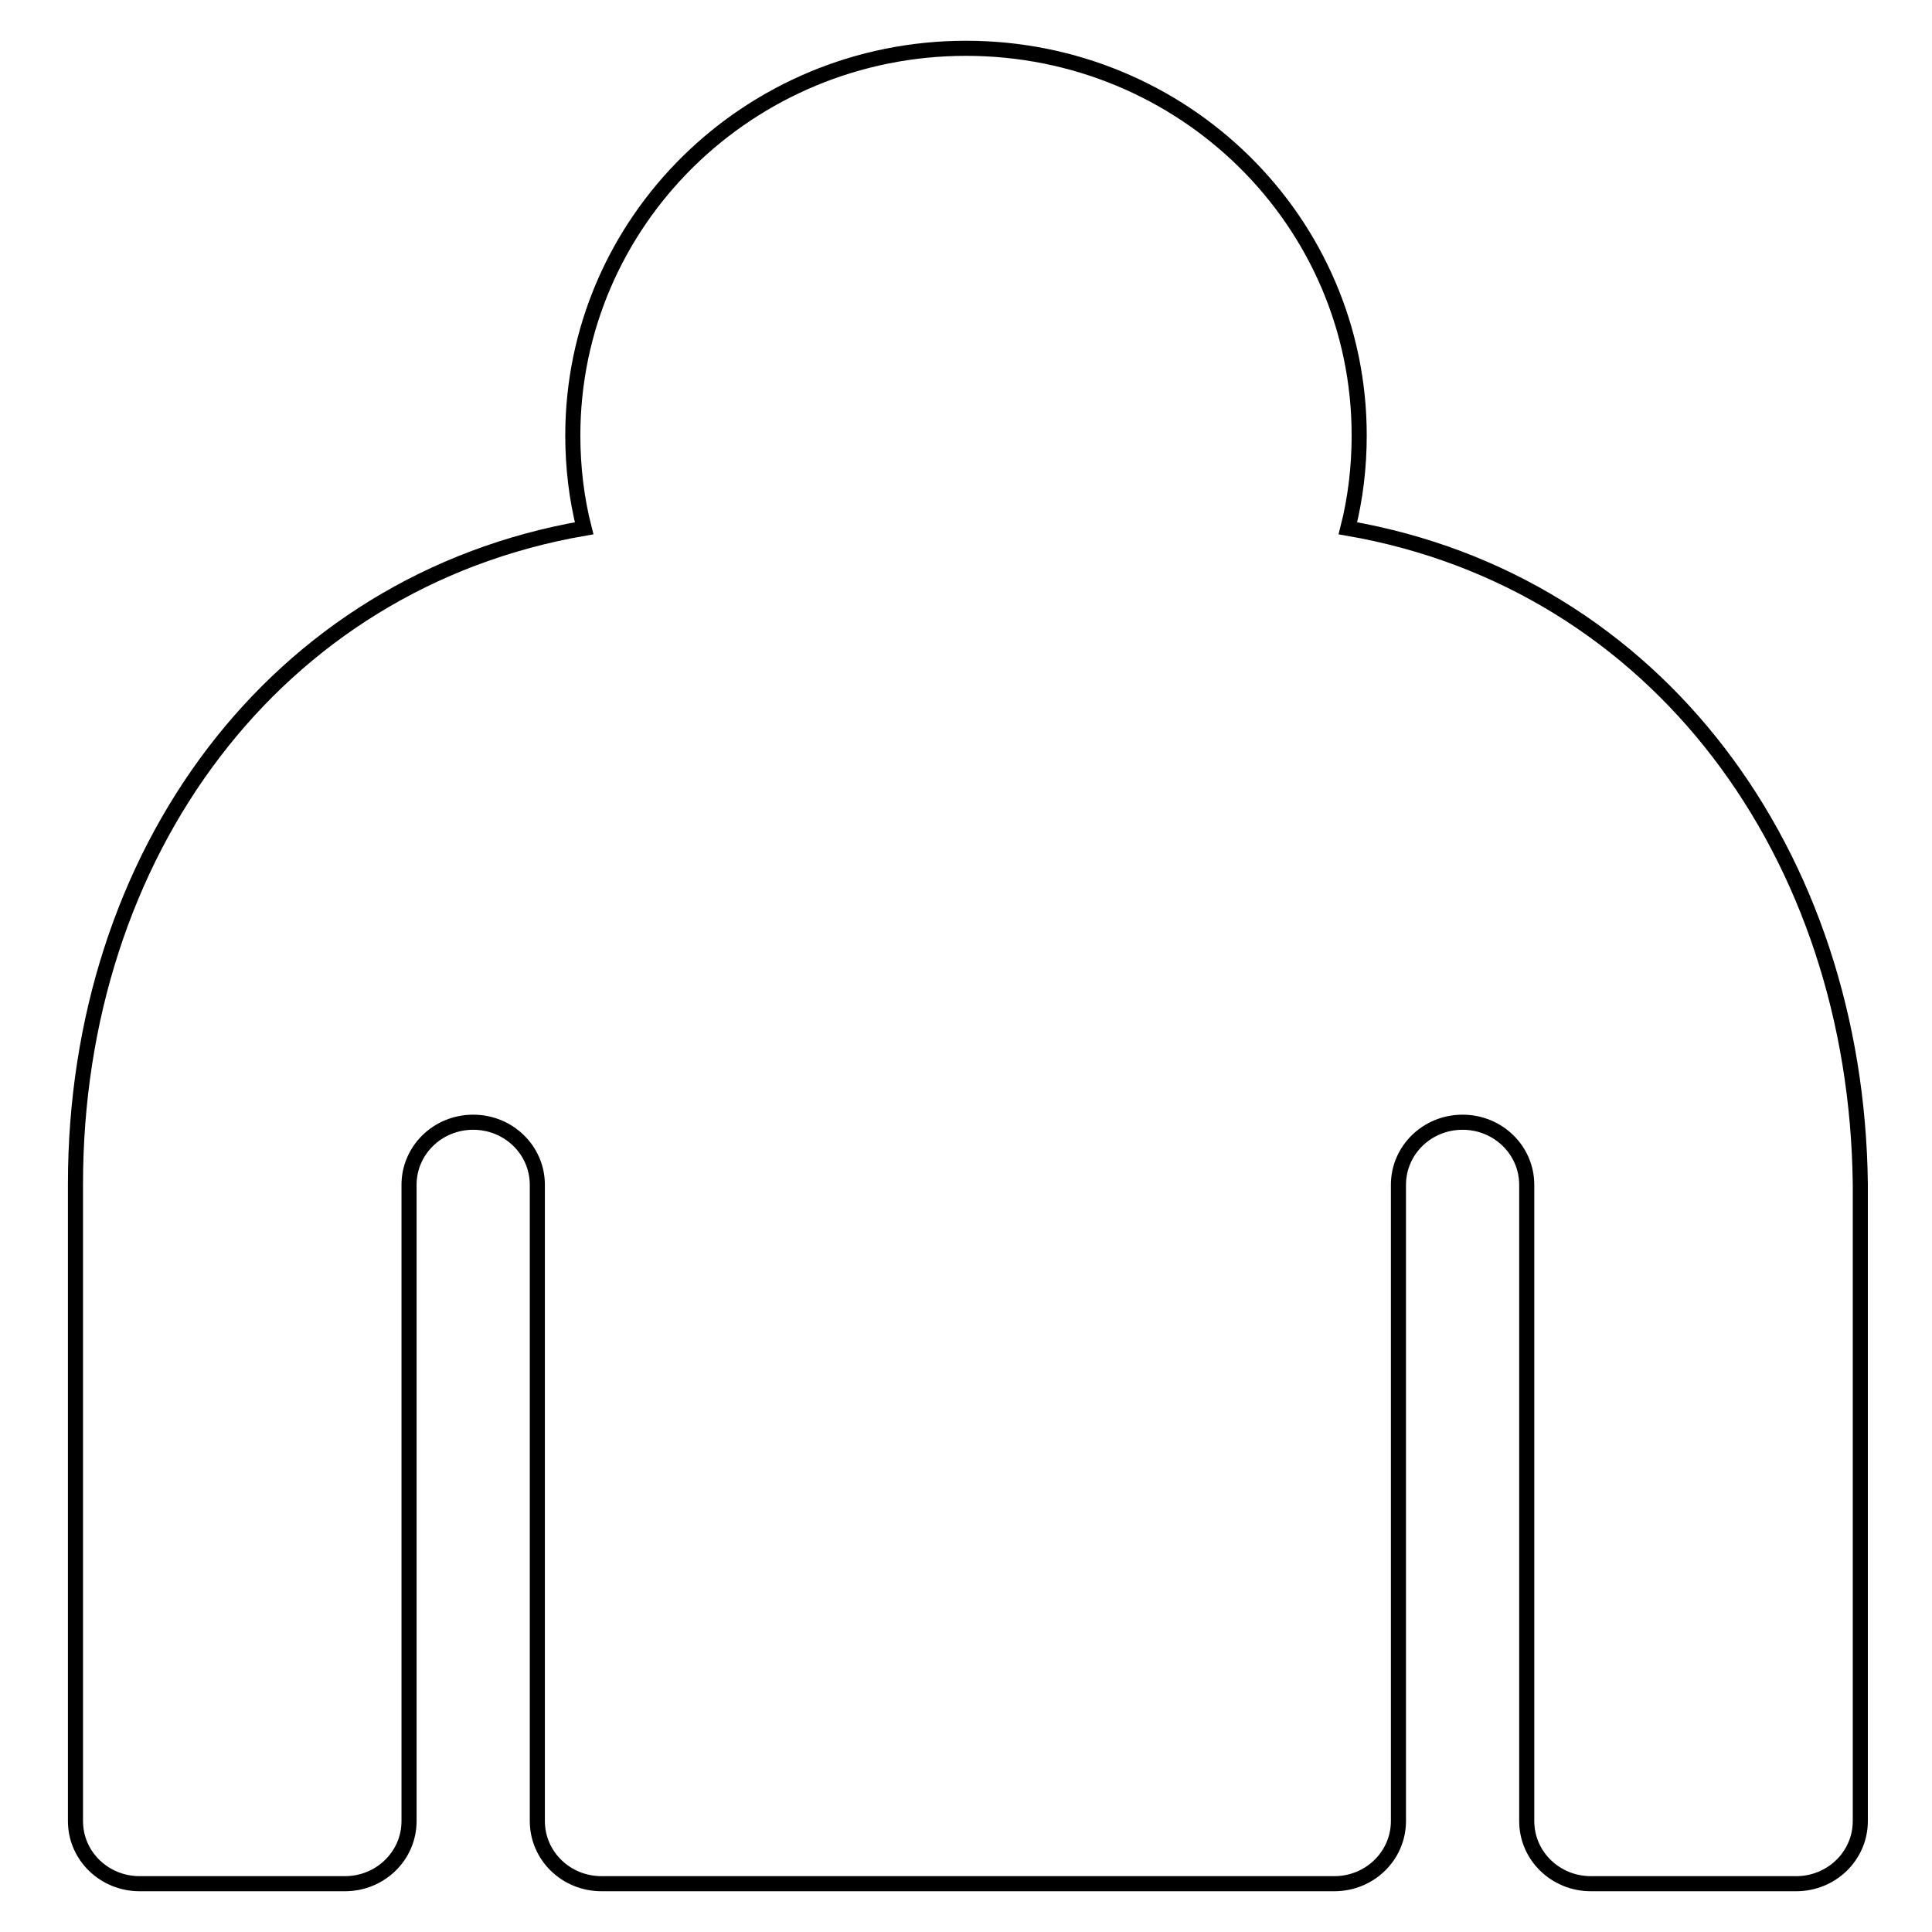 <?xml version="1.0" encoding="utf-8"?>
<!-- Svg Vector Icons : http://www.onlinewebfonts.com/icon -->
<!DOCTYPE svg PUBLIC "-//W3C//DTD SVG 1.1//EN" "http://www.w3.org/Graphics/SVG/1.1/DTD/svg11.dtd">
<svg version="1.1" xmlns="http://www.w3.org/2000/svg" xmlns:xlink="http://www.w3.org/1999/xlink" x="0px" y="0px" viewBox="0 0 256 256" enable-background="new 0 0 256 256" xml:space="preserve">
<g><g><path stroke-width="2" fill-opacity="0" stroke="#000000"  d="M178.6,70c1-3.9,1.5-8.1,1.5-12.3c0-28.4-23.3-51.3-52.1-51.3s-52.1,23-52.1,51.3c0,4.2,0.5,8.4,1.5,12.3C36.4,77.1,10,113.2,10,156.9v84.4c0,4.6,3.8,8.3,8.5,8.3h27.2c4.7,0,8.5-3.7,8.5-8.3v-84.3c0-4.6,3.8-8.3,8.5-8.3s8.5,3.7,8.5,8.3v84.3c0,4.6,3.8,8.3,8.5,8.3h97.1c4.7,0,8.5-3.7,8.5-8.3v-84.3c0-4.6,3.8-8.3,8.5-8.3c4.7,0,8.5,3.7,8.5,8.3v84.3c0,4.6,3.8,8.3,8.5,8.3h27.2c4.7,0,8.5-3.7,8.5-8.3v-84.4C246,113.2,219.6,77.1,178.6,70z"/></g></g>
</svg>